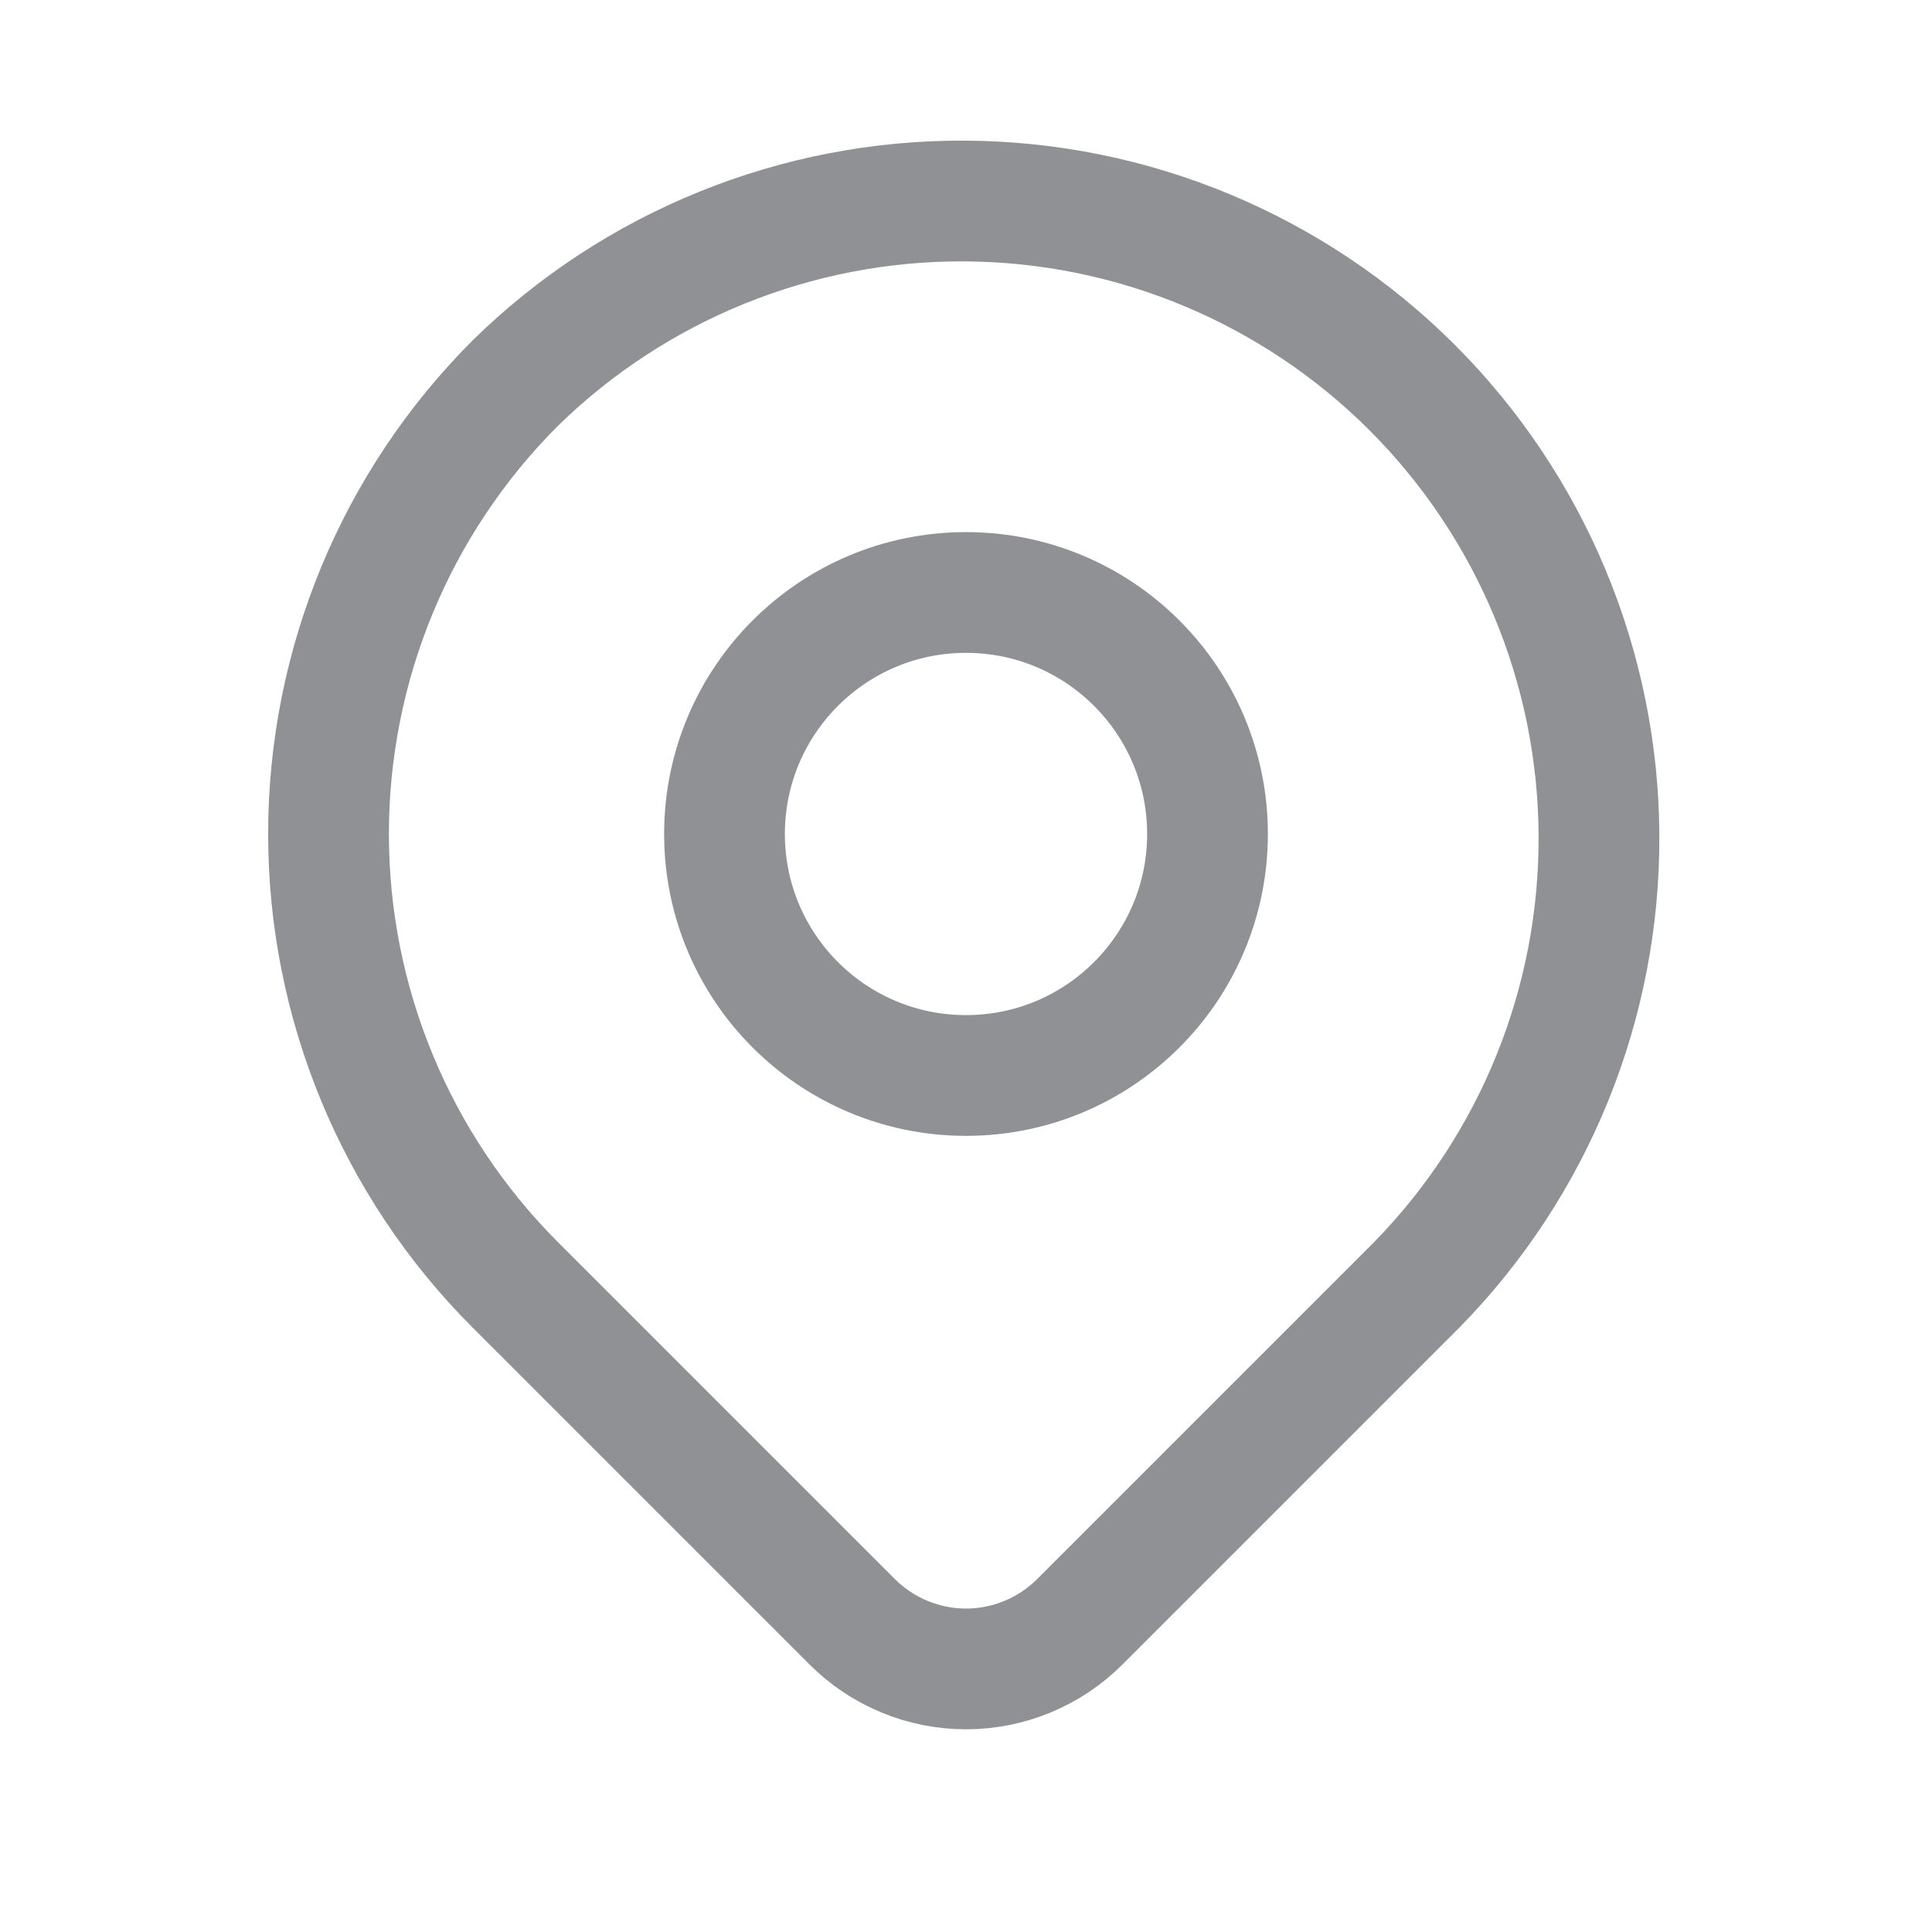 <svg width="24" height="24" viewBox="0 0 24 24" fill="none" xmlns="http://www.w3.org/2000/svg">
<path d="M6.4 4.76C7.89 3.3 9.897 2.486 11.983 2.497C14.07 2.507 16.068 3.341 17.544 4.816C19.019 6.292 19.853 8.29 19.863 10.377C19.874 12.463 19.061 14.47 17.6 15.96L13.414 20.146C13.039 20.521 12.53 20.732 12 20.732C11.47 20.732 10.961 20.521 10.586 20.146L6.4 15.96C4.915 14.475 4.081 12.46 4.081 10.36C4.081 8.26 4.915 6.245 6.4 4.76Z" stroke="#8F9195" stroke-width="1.5" stroke-linejoin="round"/>
<path d="M12 13.36C13.657 13.36 15 12.017 15 10.36C15 8.703 13.657 7.36 12 7.36C10.343 7.36 9 8.703 9 10.36C9 12.017 10.343 13.36 12 13.36Z" stroke="#8F9195" stroke-width="1.5" stroke-linecap="round" stroke-linejoin="round"/>
</svg>
